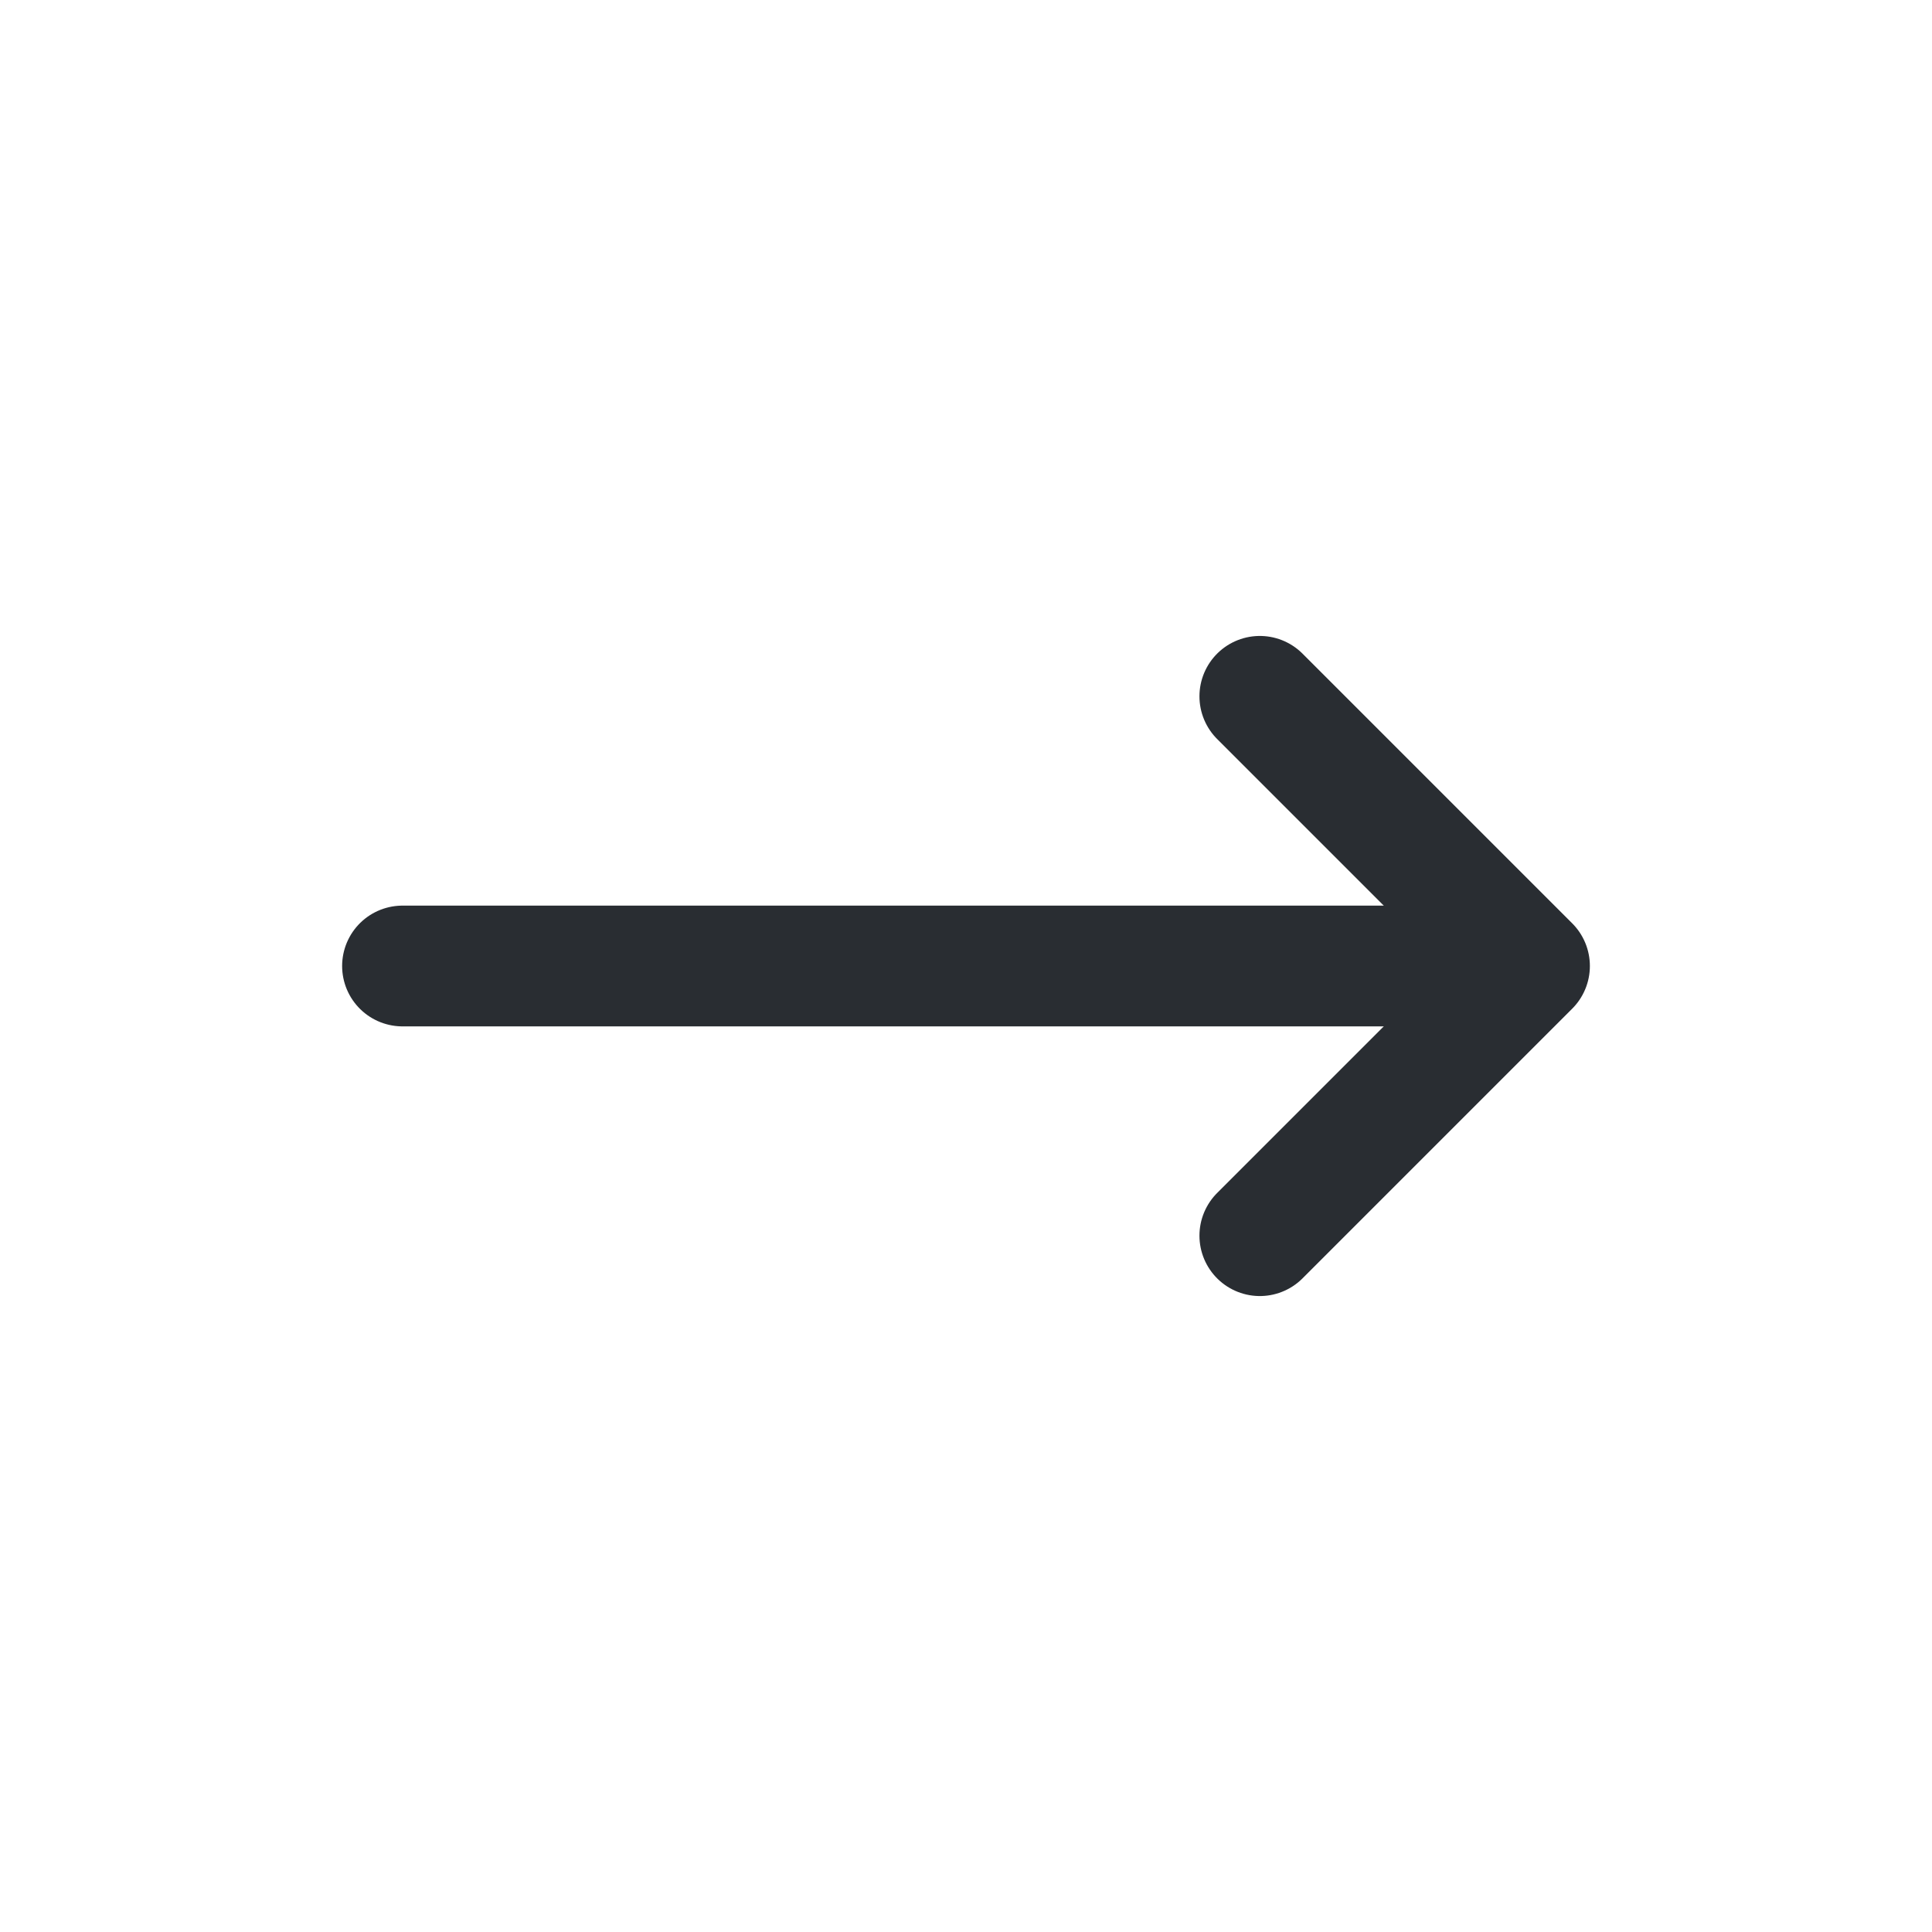 <svg width="24" height="24" viewBox="0 0 24 24" fill="none" xmlns="http://www.w3.org/2000/svg">
<path d="M5 12H17.88" stroke="#292D32" stroke-width="1.5" stroke-linecap="round" stroke-linejoin="round"/>
<path d="M15.65 8.65L19 12L15.65 15.35" stroke="#292D32" stroke-width="1.5" stroke-linecap="round" stroke-linejoin="round"/>
</svg>
